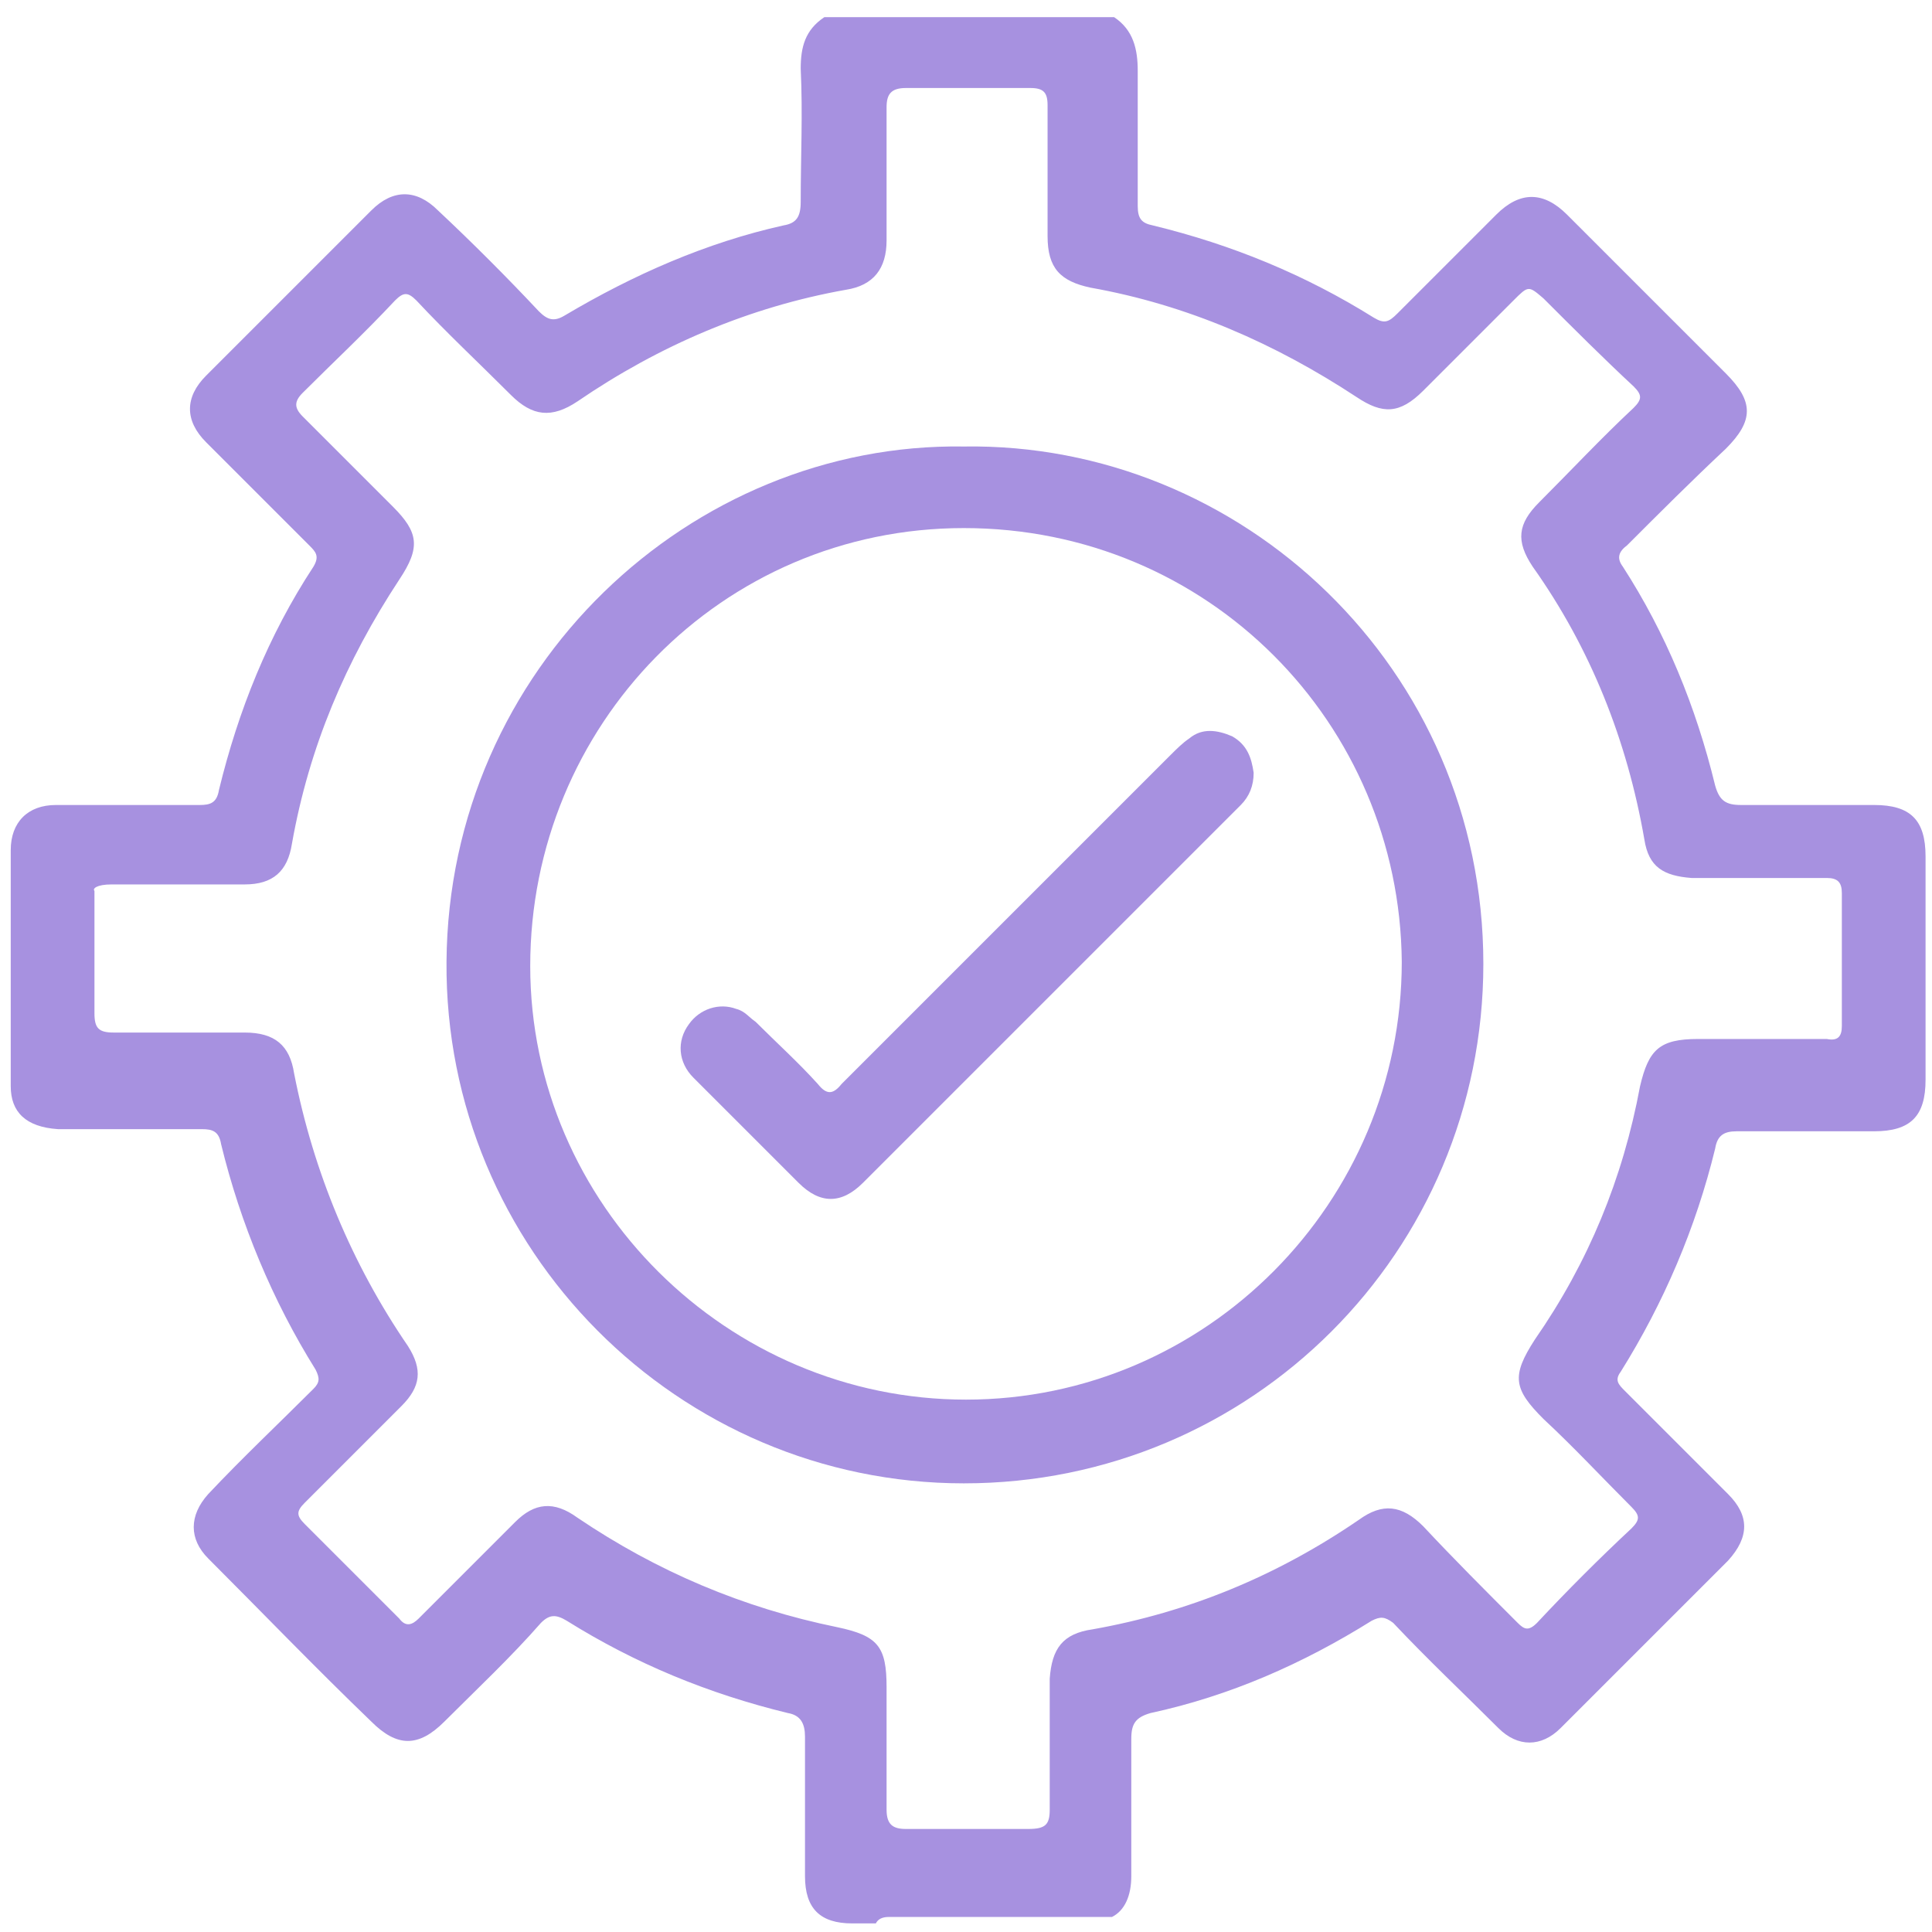 <?xml version="1.0" encoding="utf-8"?>
<!-- Generator: Adobe Illustrator 24.0.1, SVG Export Plug-In . SVG Version: 6.00 Build 0)  -->
<svg version="1.1" id="Capa_1" xmlns="http://www.w3.org/2000/svg" xmlns:xlink="http://www.w3.org/1999/xlink" x="0px" y="0px"
	 viewBox="0 0 90 90" style="enable-background:new 0 0 90 90;" xml:space="preserve">
<style type="text/css">
	.st0{fill:#A791E0;}
</style>
<g id="nXaZoG_00000096776849630314928240000006424908936641113741_">
	<g>
		<g>
			<path class="st0" d="M2.7,52.6c2.2,0,4.4,0,6.7,0c0.5,0,0.8,0.1,0.9,0.7c0.9,3.7,2.4,7.3,4.4,10.5c0.2,0.4,0.2,0.6-0.1,0.9
				c-1.6,1.6-3.3,3.2-4.9,4.9c-0.9,1-0.9,2.1,0,3c2.5,2.5,5,5.1,7.6,7.6c1.2,1.2,2.2,1.2,3.4,0c1.5-1.5,3.1-3,4.5-4.6
				c0.4-0.4,0.7-0.4,1.2-0.1c3.2,2,6.6,3.4,10.3,4.3c0.6,0.1,0.8,0.5,0.8,1.1c0,2.2,0,4.3,0,6.5c0,1.5,0.7,2.2,2.2,2.2
				c0.4,0,0.8,0,1.1,0c0.1-0.2,0.3-0.3,0.6-0.3h10.4c0.6-0.3,0.9-1,0.9-1.9c0-2.1,0-4.3,0-6.4c0-0.7,0.2-1,0.9-1.2
				c3.7-0.8,7.1-2.3,10.3-4.3c0.4-0.2,0.6-0.2,1,0.1c1.6,1.7,3.3,3.3,4.9,4.9c0.9,0.9,2,0.9,2.9,0c2.6-2.6,5.2-5.2,7.8-7.8
				c1-1.1,1-2.1,0-3.1c-1.6-1.6-3.2-3.2-4.8-4.8c-0.3-0.3-0.5-0.5-0.2-0.9c2-3.2,3.5-6.7,4.4-10.4c0.1-0.6,0.4-0.8,1-0.8
				c2.1,0,4.2,0,6.4,0c1.7,0,2.4-0.7,2.4-2.4c0-3.5,0-7,0-10.4c0-1.7-0.7-2.4-2.4-2.4c-2.1,0-4.2,0-6.2,0c-0.7,0-1-0.2-1.2-0.9
				c-0.9-3.7-2.3-7.1-4.3-10.2c-0.3-0.4-0.2-0.7,0.2-1c1.5-1.5,3-3,4.6-4.5c1.3-1.3,1.3-2.2,0-3.5c-2.5-2.5-5-5-7.4-7.4
				c-1.1-1.1-2.2-1.1-3.3,0c-1.5,1.5-3.1,3.1-4.6,4.6c-0.4,0.4-0.6,0.5-1.1,0.2c-3.2-2-6.6-3.4-10.3-4.3c-0.5-0.1-0.7-0.3-0.7-0.9
				c0-2.1,0-4.2,0-6.3c0-1-0.2-1.9-1.1-2.5H38.4c-0.9,0.6-1.1,1.4-1.1,2.4c0.1,2.1,0,4.1,0,6.2c0,0.7-0.2,1-0.8,1.1
				c-3.6,0.8-7,2.3-10.2,4.2c-0.5,0.3-0.8,0.2-1.2-0.2c-1.5-1.6-3.1-3.2-4.7-4.7c-1-1-2.1-1-3.1,0c-2.6,2.6-5.2,5.2-7.7,7.7
				c-1,1-1,2.1,0,3.1c1.6,1.6,3.2,3.2,4.8,4.8c0.3,0.3,0.5,0.5,0.2,1c-2.1,3.2-3.5,6.7-4.4,10.4c-0.1,0.6-0.4,0.7-0.9,0.7
				c-2.2,0-4.5,0-6.7,0c-1.3,0-2.1,0.8-2.1,2.1c0,3.7,0,7.3,0,11C0.5,51.8,1.2,52.5,2.7,52.6z M5.2,41.2c2.1,0,4.2,0,6.2,0
				c1.3,0,2-0.6,2.2-1.9c0.8-4.5,2.5-8.5,5-12.3c1-1.5,0.9-2.2-0.3-3.4c-1.4-1.4-2.8-2.8-4.2-4.2c-0.4-0.4-0.4-0.7,0-1.1
				c1.4-1.4,2.9-2.8,4.3-4.3c0.4-0.4,0.6-0.4,1,0c1.4,1.5,2.9,2.9,4.4,4.4c1,1,1.9,1.1,3.1,0.3c3.8-2.6,8-4.4,12.5-5.2
				c1.3-0.2,1.9-1,1.9-2.3c0-2.1,0-4.1,0-6.2c0-0.6,0.2-0.9,0.9-0.9c1.9,0,3.9,0,5.8,0c0.6,0,0.8,0.2,0.8,0.8c0,2,0,4.1,0,6.1
				c0,1.5,0.6,2.1,2,2.4c4.5,0.8,8.6,2.6,12.4,5.1c1.2,0.8,2,0.8,3.1-0.3c1.4-1.4,2.8-2.8,4.2-4.2c0.7-0.7,0.7-0.7,1.4-0.1
				c1.4,1.4,2.8,2.8,4.2,4.1c0.4,0.4,0.4,0.6,0,1c-1.5,1.4-2.9,2.9-4.4,4.4c-1,1-1.1,1.8-0.3,3c2.7,3.8,4.4,8.1,5.2,12.7
				c0.2,1.3,0.9,1.7,2.2,1.8c0,0,0.1,0,0.1,0c1,0,2,0,2.9,0c1.1,0,2.2,0,3.3,0c0.5,0,0.7,0.2,0.7,0.7c0,2.1,0,4.1,0,6.2
				c0,0.5-0.2,0.7-0.7,0.6c-2,0-4,0-6,0c-1.8,0-2.3,0.5-2.7,2.2c-0.8,4.3-2.4,8.2-4.9,11.8c-1.1,1.7-1,2.3,0.4,3.7
				c1.4,1.3,2.7,2.7,4.1,4.1c0.4,0.4,0.4,0.6,0,1c-1.5,1.4-3,2.9-4.4,4.4c-0.4,0.4-0.6,0.3-0.9,0c-1.5-1.5-3-3-4.4-4.5
				c-1-1-1.9-1.1-3-0.3c-3.8,2.6-7.9,4.3-12.4,5.1c-1.4,0.2-1.9,0.9-2,2.3c0,2,0,4.1,0,6.1c0,0.7-0.2,0.9-1,0.9c-1.9,0-3.8,0-5.7,0
				c-0.6,0-0.9-0.2-0.9-0.9c0-1.9,0-3.8,0-5.7c0-1.9-0.4-2.4-2.3-2.8c-4.4-0.9-8.4-2.6-12.1-5.1c-1.1-0.8-2-0.7-2.9,0.2
				c-1.5,1.5-3,3-4.5,4.5c-0.3,0.3-0.6,0.4-0.9,0c-1.5-1.5-2.9-2.9-4.4-4.4c-0.4-0.4-0.4-0.6,0-1c1.5-1.5,3-3,4.5-4.5
				c0.9-0.9,1-1.7,0.3-2.8c-2.6-3.8-4.4-8.1-5.3-12.7c-0.2-1.3-0.9-1.9-2.3-1.9c-2,0-4.1,0-6.1,0c-0.7,0-0.9-0.2-0.9-0.9
				c0-1.9,0-3.8,0-5.7C4.3,41.4,4.5,41.2,5.2,41.2z"/>
			<path class="st0" d="M44.9,20.8c12.9-0.2,24.2,10.3,24.2,24.1c0,13.4-10.8,24.2-24.2,24.2c-13.3,0-24.2-10.9-24.1-24.3
				C20.9,31.1,32.2,20.6,44.9,20.8z M45,65.2c11.2,0,20.3-9.2,20.3-20.4c-0.1-11.1-9-20.2-20.4-20.2c-11.3,0-20.2,9.2-20.2,20.4
				C24.7,56.1,33.9,65.2,45,65.2z"/>
			<path class="st0" d="M58.4,36c0,0.6-0.2,1.1-0.6,1.5c-4.3,4.3-8.7,8.7-13,13c-1.5,1.5-3.1,3.1-4.6,4.6c-1,1-2,1-3,0
				c-1.6-1.6-3.2-3.2-4.9-4.9c-0.7-0.7-0.8-1.7-0.2-2.5c0.5-0.7,1.4-1,2.2-0.7c0.4,0.1,0.6,0.4,0.9,0.6c1,1,2,1.9,2.9,2.9
				c0.4,0.5,0.7,0.5,1.1,0c5.1-5.1,10.2-10.2,15.3-15.3c0.3-0.3,0.6-0.6,0.9-0.8c0.6-0.5,1.3-0.4,2-0.1C58.1,34.7,58.3,35.3,58.4,36
				z"/>
		</g>
	</g>
</g>
</svg>
